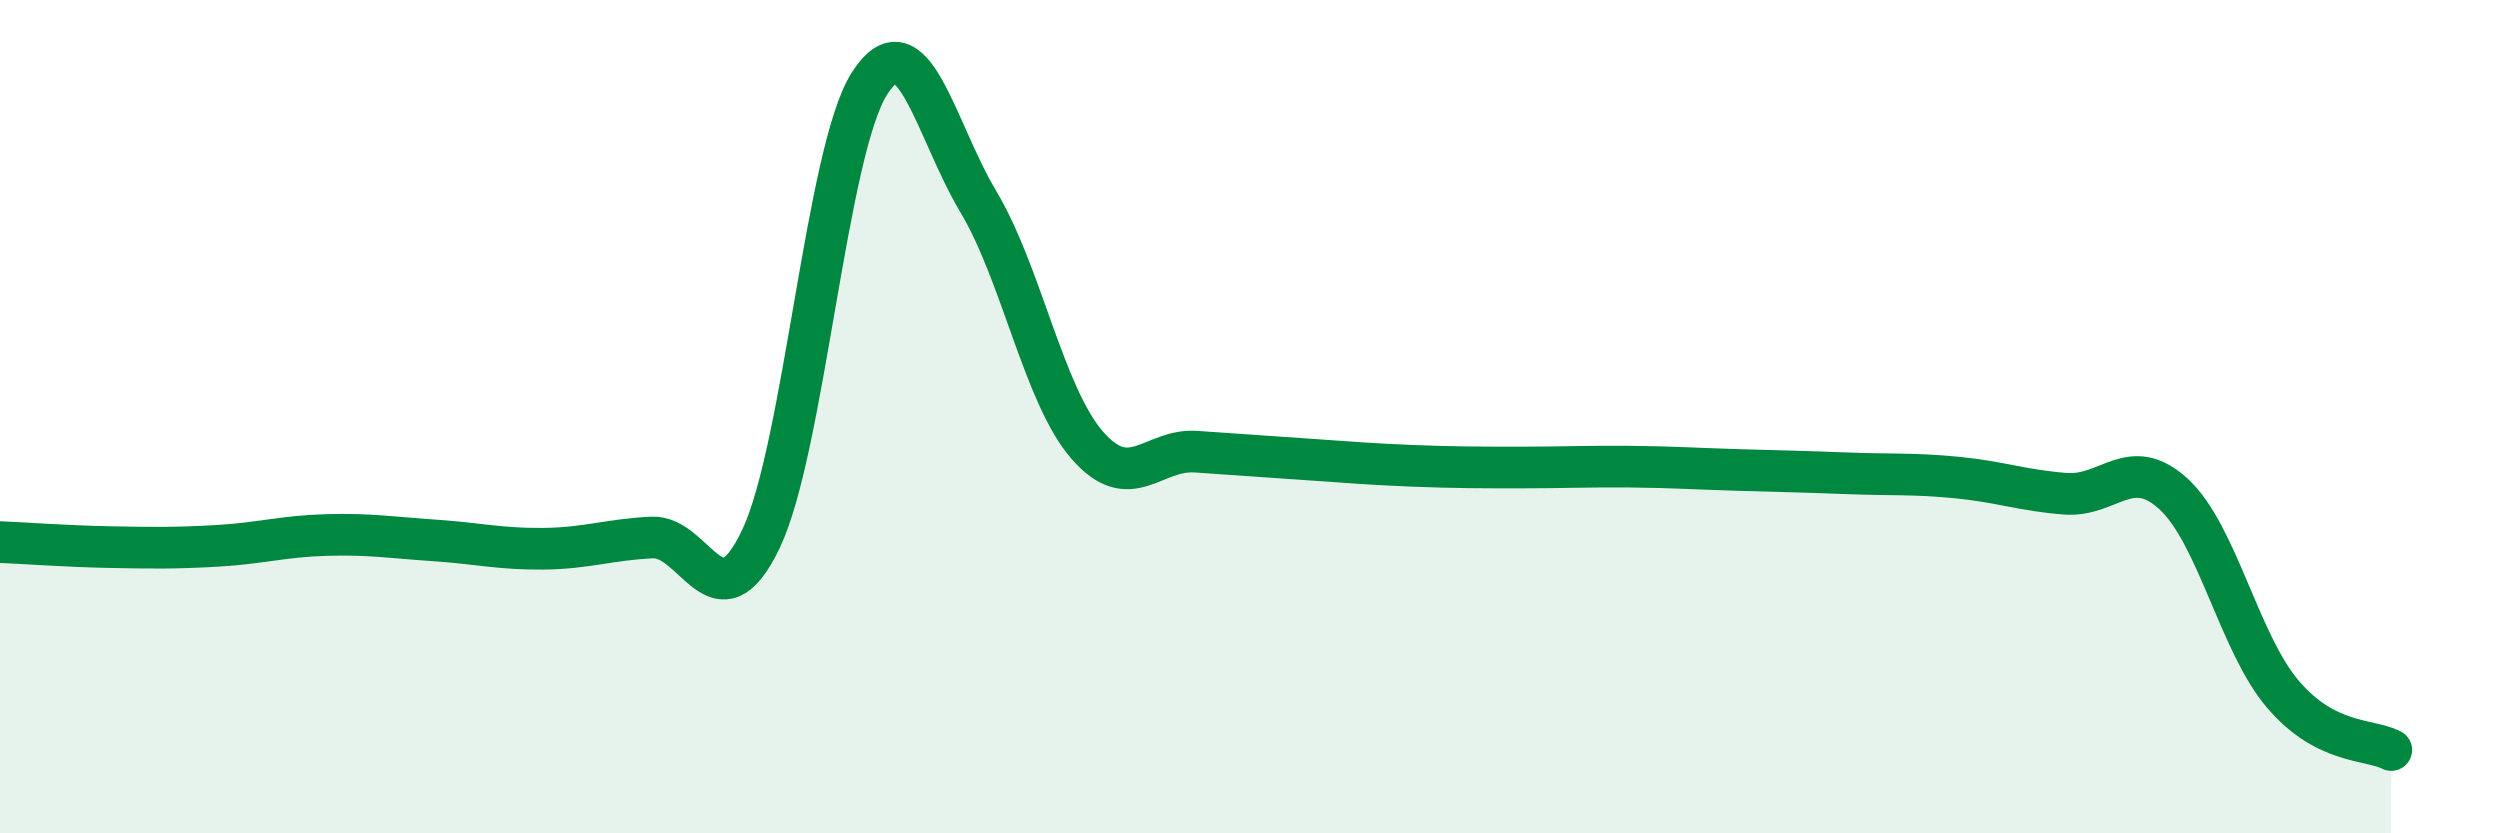 
    <svg width="60" height="20" viewBox="0 0 60 20" xmlns="http://www.w3.org/2000/svg">
      <path
        d="M 0,13.01 C 0.52,13.03 1.57,13.11 2.61,13.13 C 3.65,13.15 4.18,13.16 5.22,13.1 C 6.26,13.04 6.79,12.87 7.83,12.84 C 8.87,12.81 9.39,12.9 10.43,12.97 C 11.47,13.04 12,13.18 13.04,13.17 C 14.08,13.16 14.61,12.95 15.65,12.9 C 16.69,12.85 17.22,15.12 18.26,12.94 C 19.3,10.76 19.83,3.62 20.87,2 C 21.91,0.38 22.44,3.1 23.48,4.84 C 24.52,6.58 25.05,9.48 26.09,10.68 C 27.13,11.88 27.66,10.77 28.7,10.84 C 29.74,10.91 30.26,10.95 31.3,11.02 C 32.34,11.09 32.87,11.14 33.91,11.18 C 34.95,11.22 35.48,11.22 36.52,11.22 C 37.56,11.22 38.09,11.19 39.13,11.2 C 40.17,11.21 40.7,11.25 41.74,11.28 C 42.78,11.31 43.31,11.32 44.35,11.36 C 45.39,11.4 45.92,11.36 46.96,11.46 C 48,11.56 48.53,11.77 49.57,11.85 C 50.61,11.93 51.13,10.9 52.17,11.86 C 53.21,12.82 53.74,15.42 54.78,16.65 C 55.82,17.88 56.87,17.73 57.39,18L57.39 20L0 20Z"
        fill="#008740"
        opacity="0.1"
        stroke-linecap="round"
        stroke-linejoin="round"
      />
      <path
        d="M 0,13.01 C 0.52,13.03 1.57,13.11 2.61,13.13 C 3.65,13.15 4.18,13.16 5.22,13.1 C 6.26,13.04 6.79,12.87 7.83,12.84 C 8.87,12.81 9.39,12.9 10.43,12.97 C 11.47,13.04 12,13.18 13.04,13.17 C 14.08,13.16 14.61,12.95 15.65,12.9 C 16.69,12.85 17.22,15.12 18.26,12.94 C 19.3,10.76 19.83,3.62 20.87,2 C 21.91,0.38 22.44,3.1 23.48,4.84 C 24.52,6.58 25.05,9.48 26.09,10.68 C 27.13,11.88 27.66,10.77 28.7,10.84 C 29.74,10.91 30.26,10.95 31.3,11.02 C 32.34,11.09 32.87,11.14 33.91,11.18 C 34.95,11.22 35.48,11.22 36.52,11.22 C 37.56,11.22 38.09,11.19 39.13,11.2 C 40.17,11.21 40.7,11.25 41.74,11.28 C 42.78,11.31 43.31,11.32 44.35,11.36 C 45.39,11.4 45.92,11.36 46.96,11.46 C 48,11.56 48.53,11.77 49.57,11.85 C 50.61,11.93 51.13,10.9 52.17,11.86 C 53.21,12.82 53.74,15.42 54.78,16.65 C 55.82,17.88 56.87,17.73 57.39,18"
        stroke="#008740"
        stroke-width="1"
        fill="none"
        stroke-linecap="round"
        stroke-linejoin="round"
      />
    </svg>
  